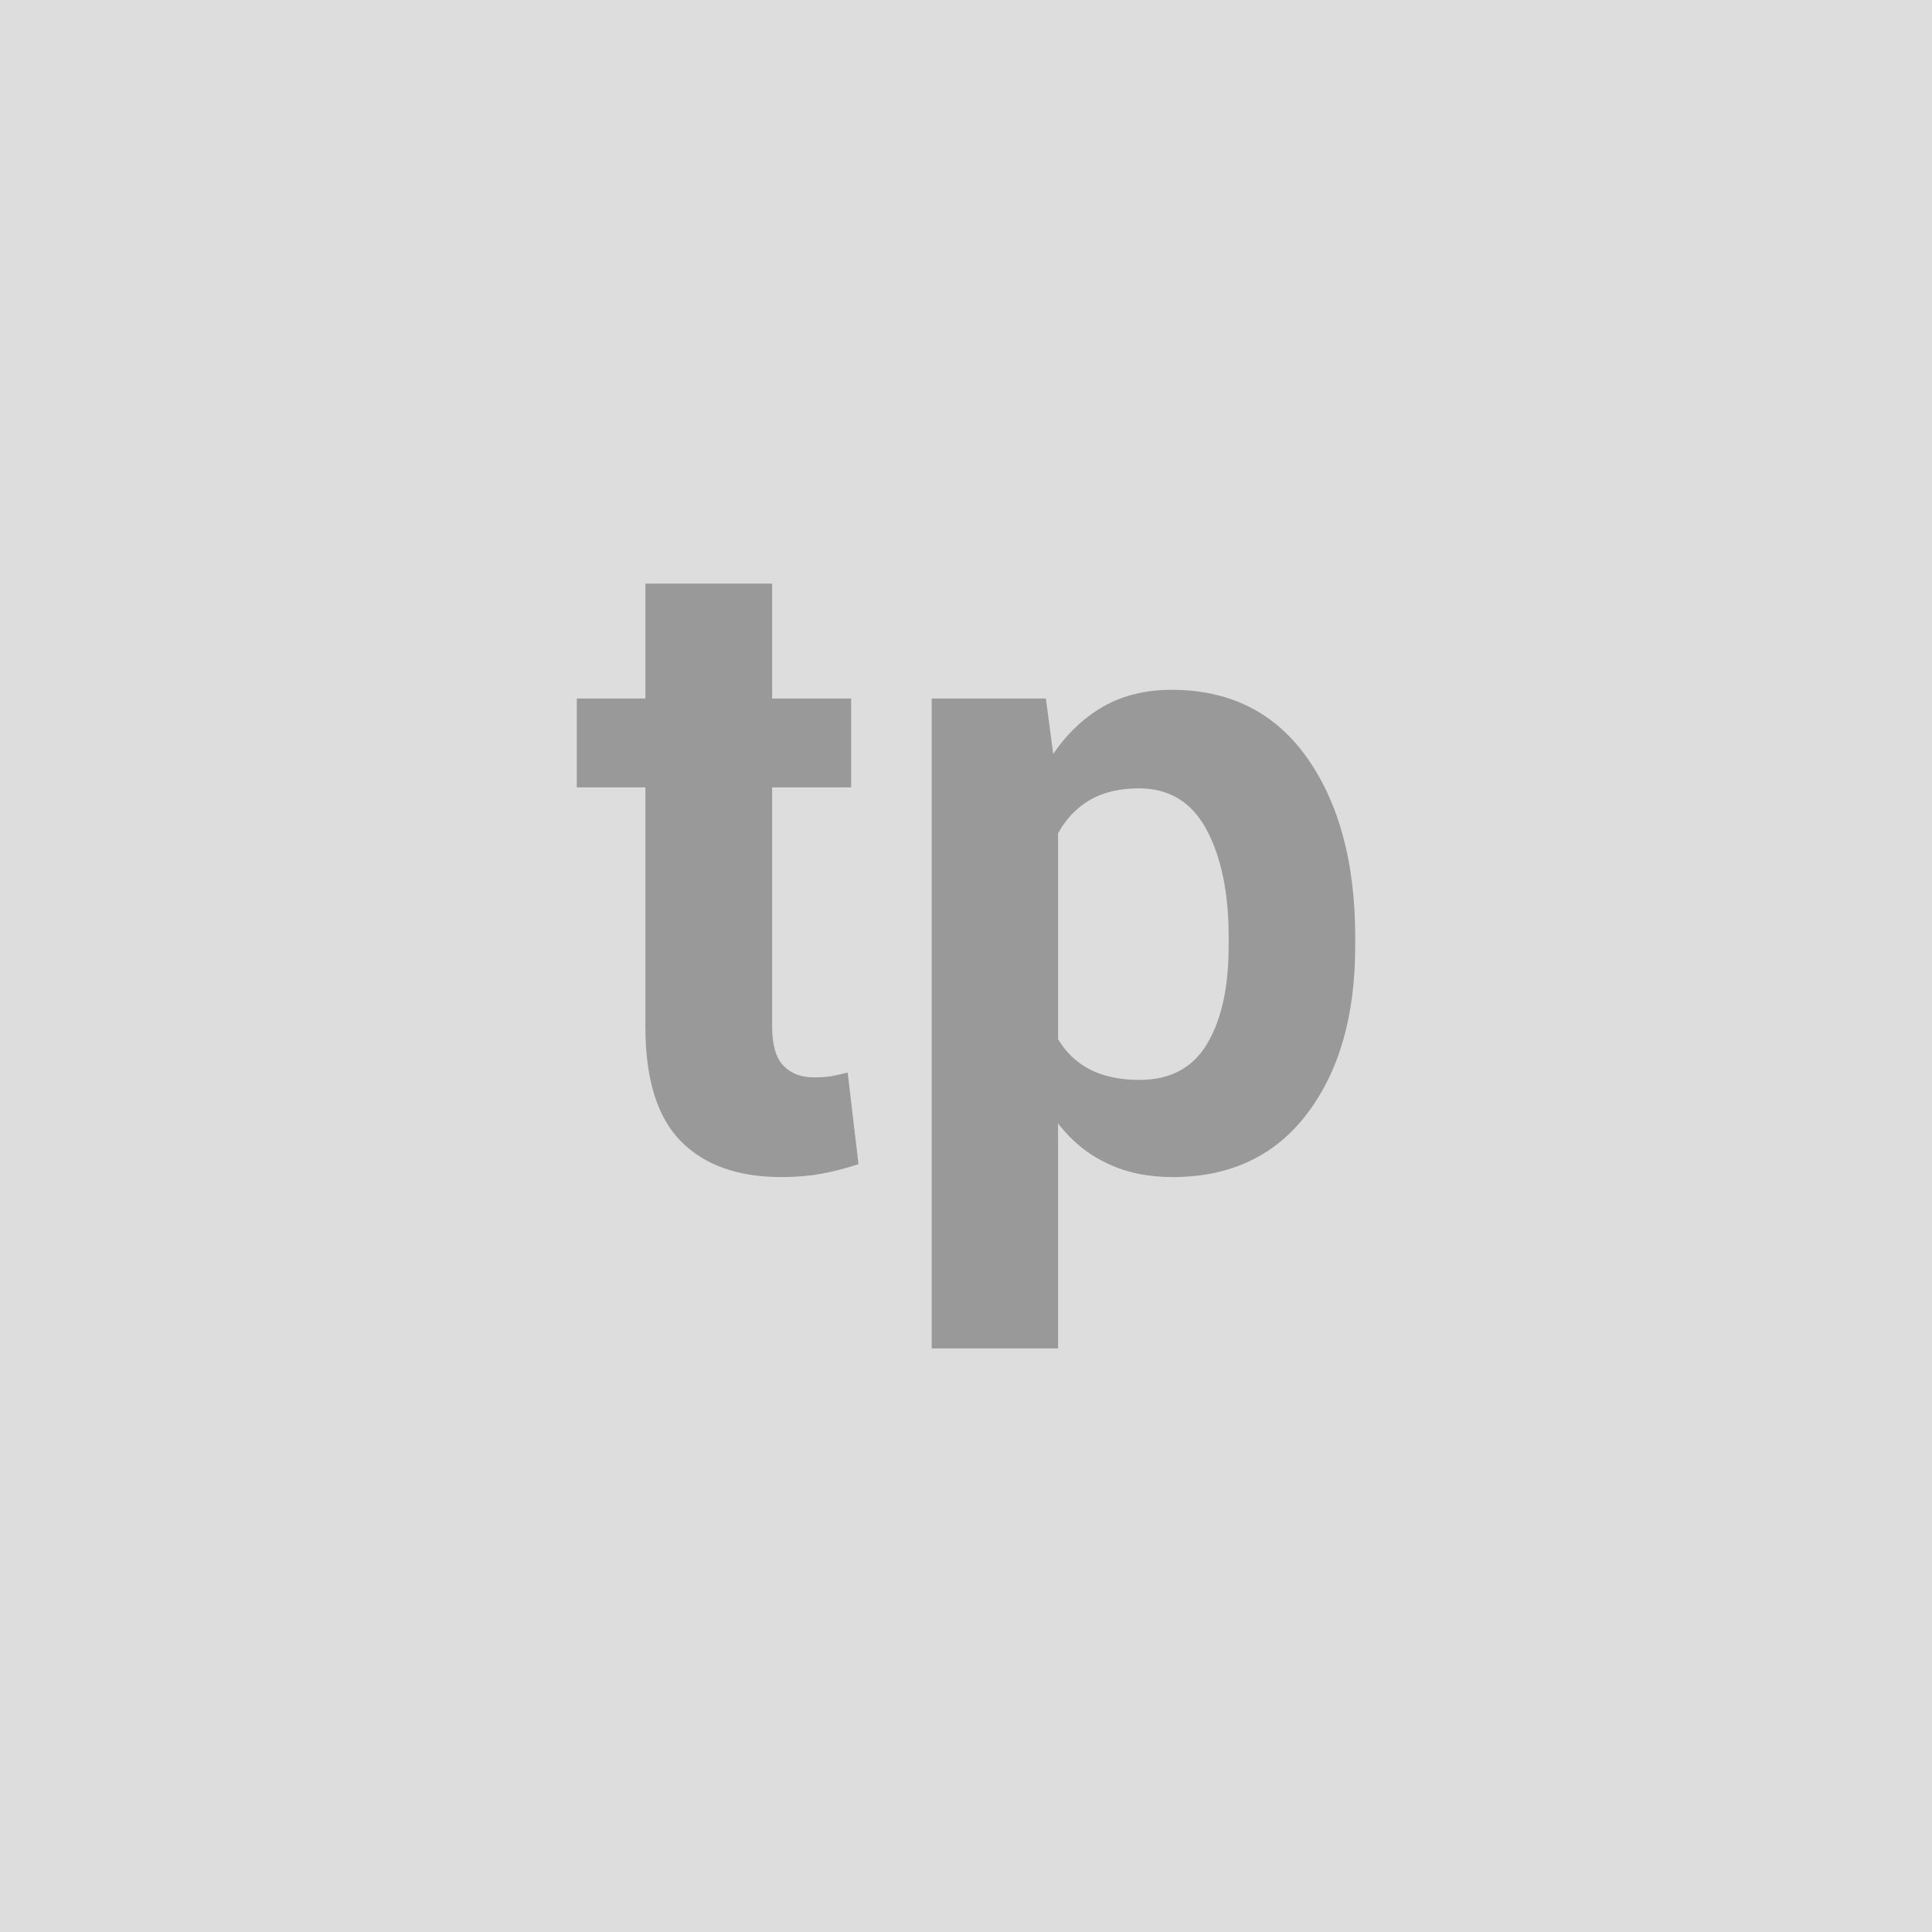 <svg xmlns="http://www.w3.org/2000/svg" width="100" height="100" viewBox="0 0 100 100"><rect width="100%" height="100%" fill="#DDDDDD"/><path fill="#999999" d="M33.405 30.205h6.56v5.95h4.09v4.6h-4.09v12.38q0 1.41.58 2.02.59.61 1.57.61.52 0 .89-.06t.87-.19l.56 4.74q-.99.33-1.93.5-.95.17-2.05.17-3.39 0-5.22-1.86-1.83-1.87-1.83-5.91v-12.4h-3.55v-4.6h3.55zm36.74 18.3v.47q0 5.39-2.49 8.67t-6.96 3.28q-1.91 0-3.39-.71-1.49-.7-2.54-2.07v11.65h-6.54v-33.64h5.91l.38 2.87q1.08-1.59 2.6-2.46 1.51-.86 3.53-.86 4.52 0 7.01 3.52 2.49 3.53 2.49 9.28m-6.55.47v-.47q0-3.44-1.15-5.57-1.14-2.13-3.5-2.13-1.49 0-2.53.6-1.04.61-1.65 1.73v10.65q.61 1.03 1.65 1.57t2.57.54q2.38 0 3.49-1.86 1.12-1.87 1.12-5.06"/></svg>